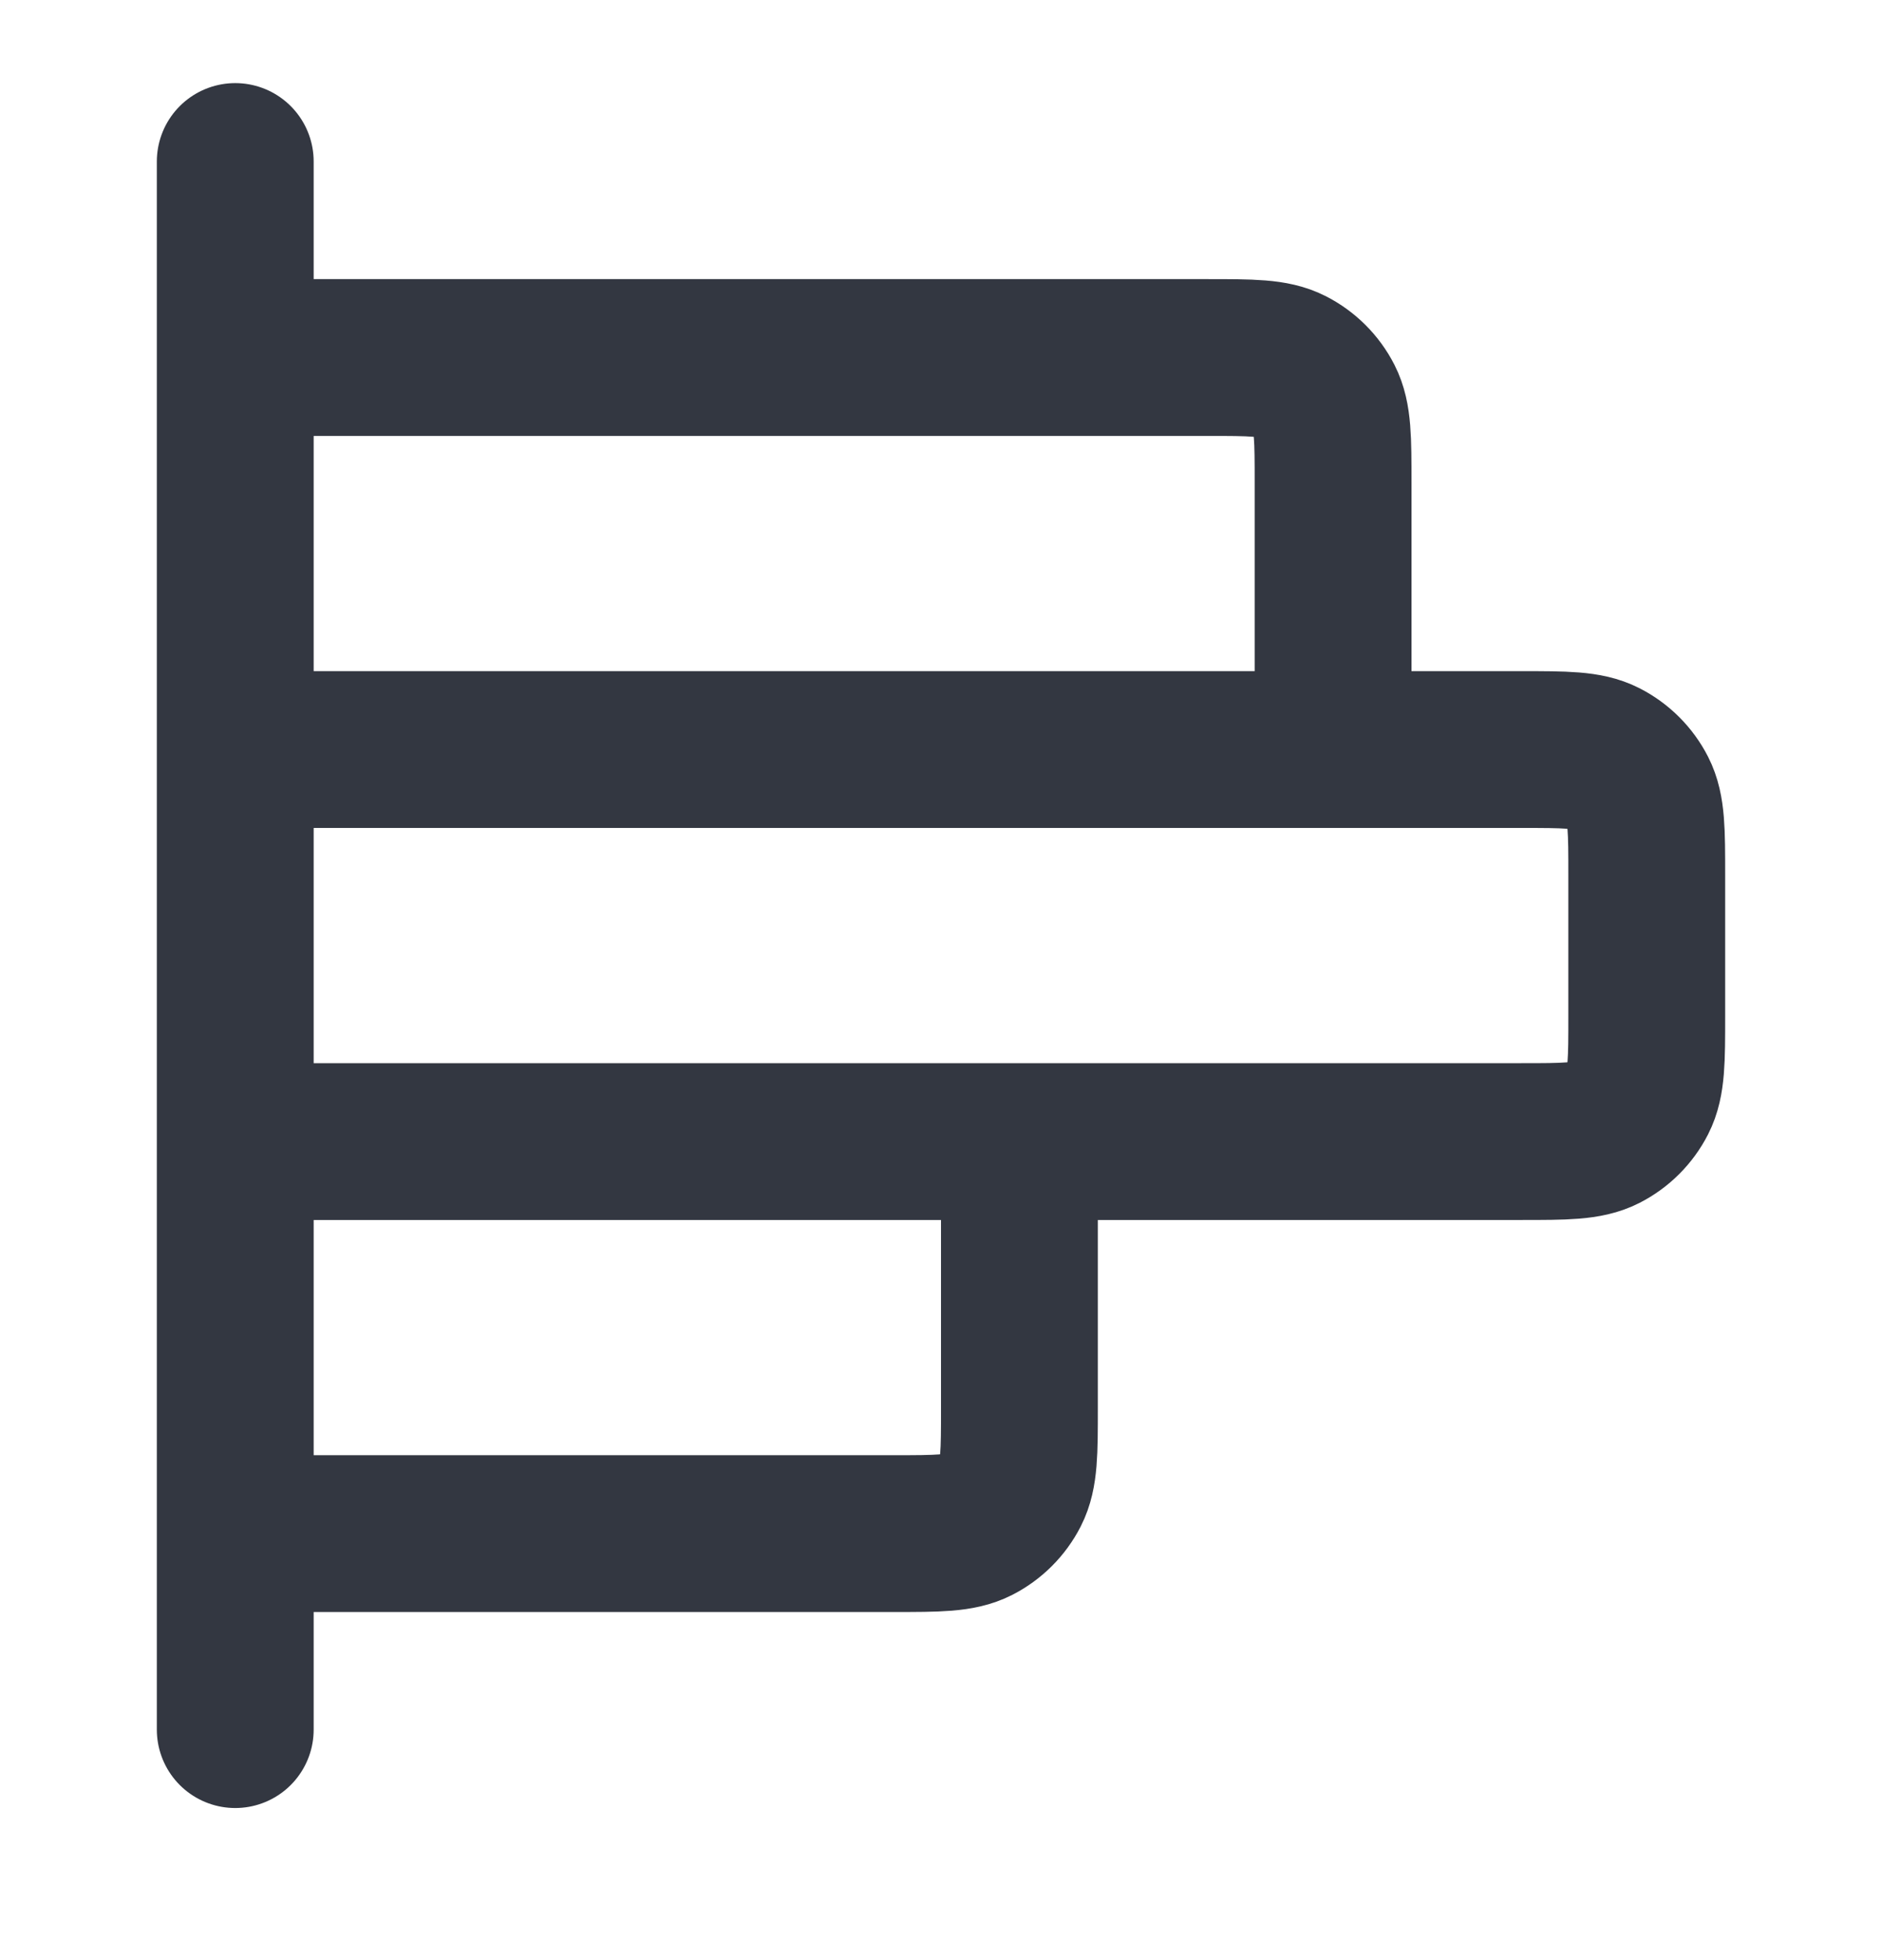 <svg width="24" height="25" viewBox="0 0 24 25" fill="none" xmlns="http://www.w3.org/2000/svg">
<path d="M17 9.56V6.16C17 5.6 17 5.32 16.891 5.106C16.795 4.918 16.642 4.765 16.454 4.669C16.24 4.56 15.96 4.56 15.4 4.56H3M13 14.56V17.96C13 18.52 13 18.8 12.891 19.014C12.795 19.202 12.642 19.355 12.454 19.451C12.24 19.56 11.96 19.56 11.4 19.56H3M3 2.06L3 22.06M3 14.56L19.4 14.56C19.96 14.56 20.24 14.56 20.454 14.451C20.642 14.355 20.795 14.202 20.891 14.014C21 13.8 21 13.52 21 12.96V11.16C21 10.6 21 10.32 20.891 10.106C20.795 9.918 20.642 9.765 20.454 9.669C20.24 9.56 19.96 9.56 19.4 9.56L3 9.56L3 14.56Z" stroke="#333741" stroke-width="2" stroke-linecap="round" stroke-linejoin="round"/>
</svg>
